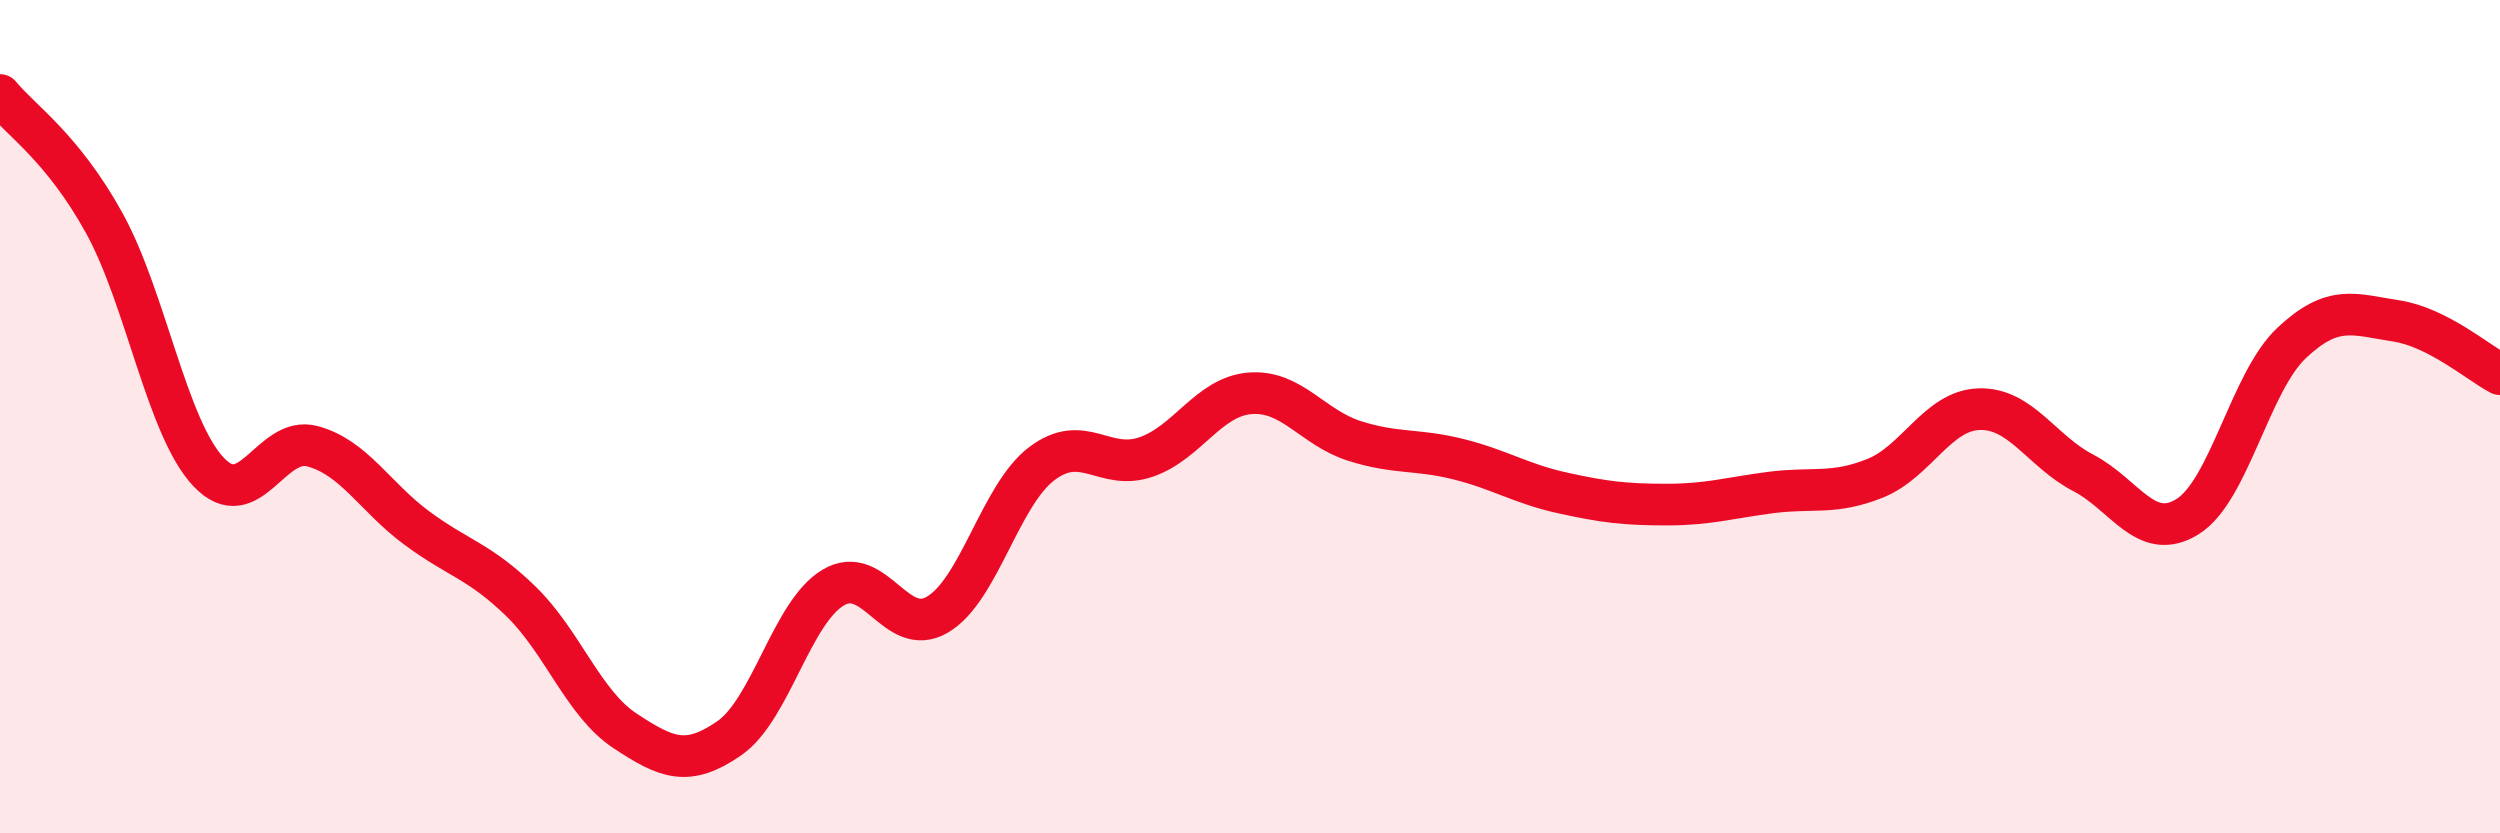 
    <svg width="60" height="20" viewBox="0 0 60 20" xmlns="http://www.w3.org/2000/svg">
      <path
        d="M 0,2.28 C 0.5,2.89 1.5,3.54 2.5,5.35 C 3.5,7.16 4,10.25 5,11.32 C 6,12.39 6.5,10.44 7.5,10.71 C 8.5,10.98 9,11.93 10,12.67 C 11,13.41 11.5,13.46 12.5,14.43 C 13.5,15.4 14,16.88 15,17.54 C 16,18.2 16.5,18.41 17.5,17.72 C 18.5,17.03 19,14.69 20,14.1 C 21,13.51 21.5,15.34 22.5,14.75 C 23.5,14.16 24,11.89 25,11.13 C 26,10.37 26.5,11.31 27.5,10.97 C 28.5,10.63 29,9.52 30,9.44 C 31,9.36 31.5,10.26 32.5,10.58 C 33.5,10.9 34,10.77 35,11.02 C 36,11.27 36.5,11.61 37.5,11.83 C 38.5,12.05 39,12.11 40,12.11 C 41,12.11 41.5,11.95 42.5,11.82 C 43.5,11.69 44,11.88 45,11.48 C 46,11.08 46.5,9.85 47.5,9.82 C 48.5,9.79 49,10.83 50,11.35 C 51,11.87 51.5,13.02 52.5,12.4 C 53.5,11.78 54,9.17 55,8.23 C 56,7.29 56.5,7.55 57.5,7.7 C 58.5,7.85 59.5,8.72 60,8.98L60 20L0 20Z"
        fill="#EB0A25"
        opacity="0.1"
        stroke-linecap="round"
        stroke-linejoin="round"
      />
      <path
        d="M 0,2.28 C 0.5,2.89 1.5,3.54 2.5,5.35 C 3.5,7.16 4,10.25 5,11.32 C 6,12.39 6.5,10.44 7.5,10.71 C 8.5,10.98 9,11.93 10,12.67 C 11,13.41 11.5,13.46 12.5,14.43 C 13.5,15.4 14,16.88 15,17.54 C 16,18.2 16.5,18.41 17.5,17.72 C 18.5,17.03 19,14.69 20,14.1 C 21,13.51 21.5,15.34 22.5,14.75 C 23.5,14.16 24,11.89 25,11.13 C 26,10.37 26.5,11.31 27.5,10.97 C 28.5,10.63 29,9.52 30,9.44 C 31,9.36 31.5,10.26 32.5,10.58 C 33.5,10.9 34,10.77 35,11.02 C 36,11.27 36.5,11.61 37.5,11.83 C 38.5,12.05 39,12.11 40,12.11 C 41,12.11 41.5,11.95 42.5,11.82 C 43.5,11.69 44,11.88 45,11.48 C 46,11.08 46.5,9.85 47.5,9.82 C 48.5,9.79 49,10.83 50,11.35 C 51,11.87 51.5,13.02 52.5,12.4 C 53.5,11.78 54,9.17 55,8.23 C 56,7.29 56.5,7.55 57.5,7.7 C 58.5,7.85 59.5,8.72 60,8.98"
        stroke="#EB0A25"
        stroke-width="1"
        fill="none"
        stroke-linecap="round"
        stroke-linejoin="round"
      />
    </svg>
  